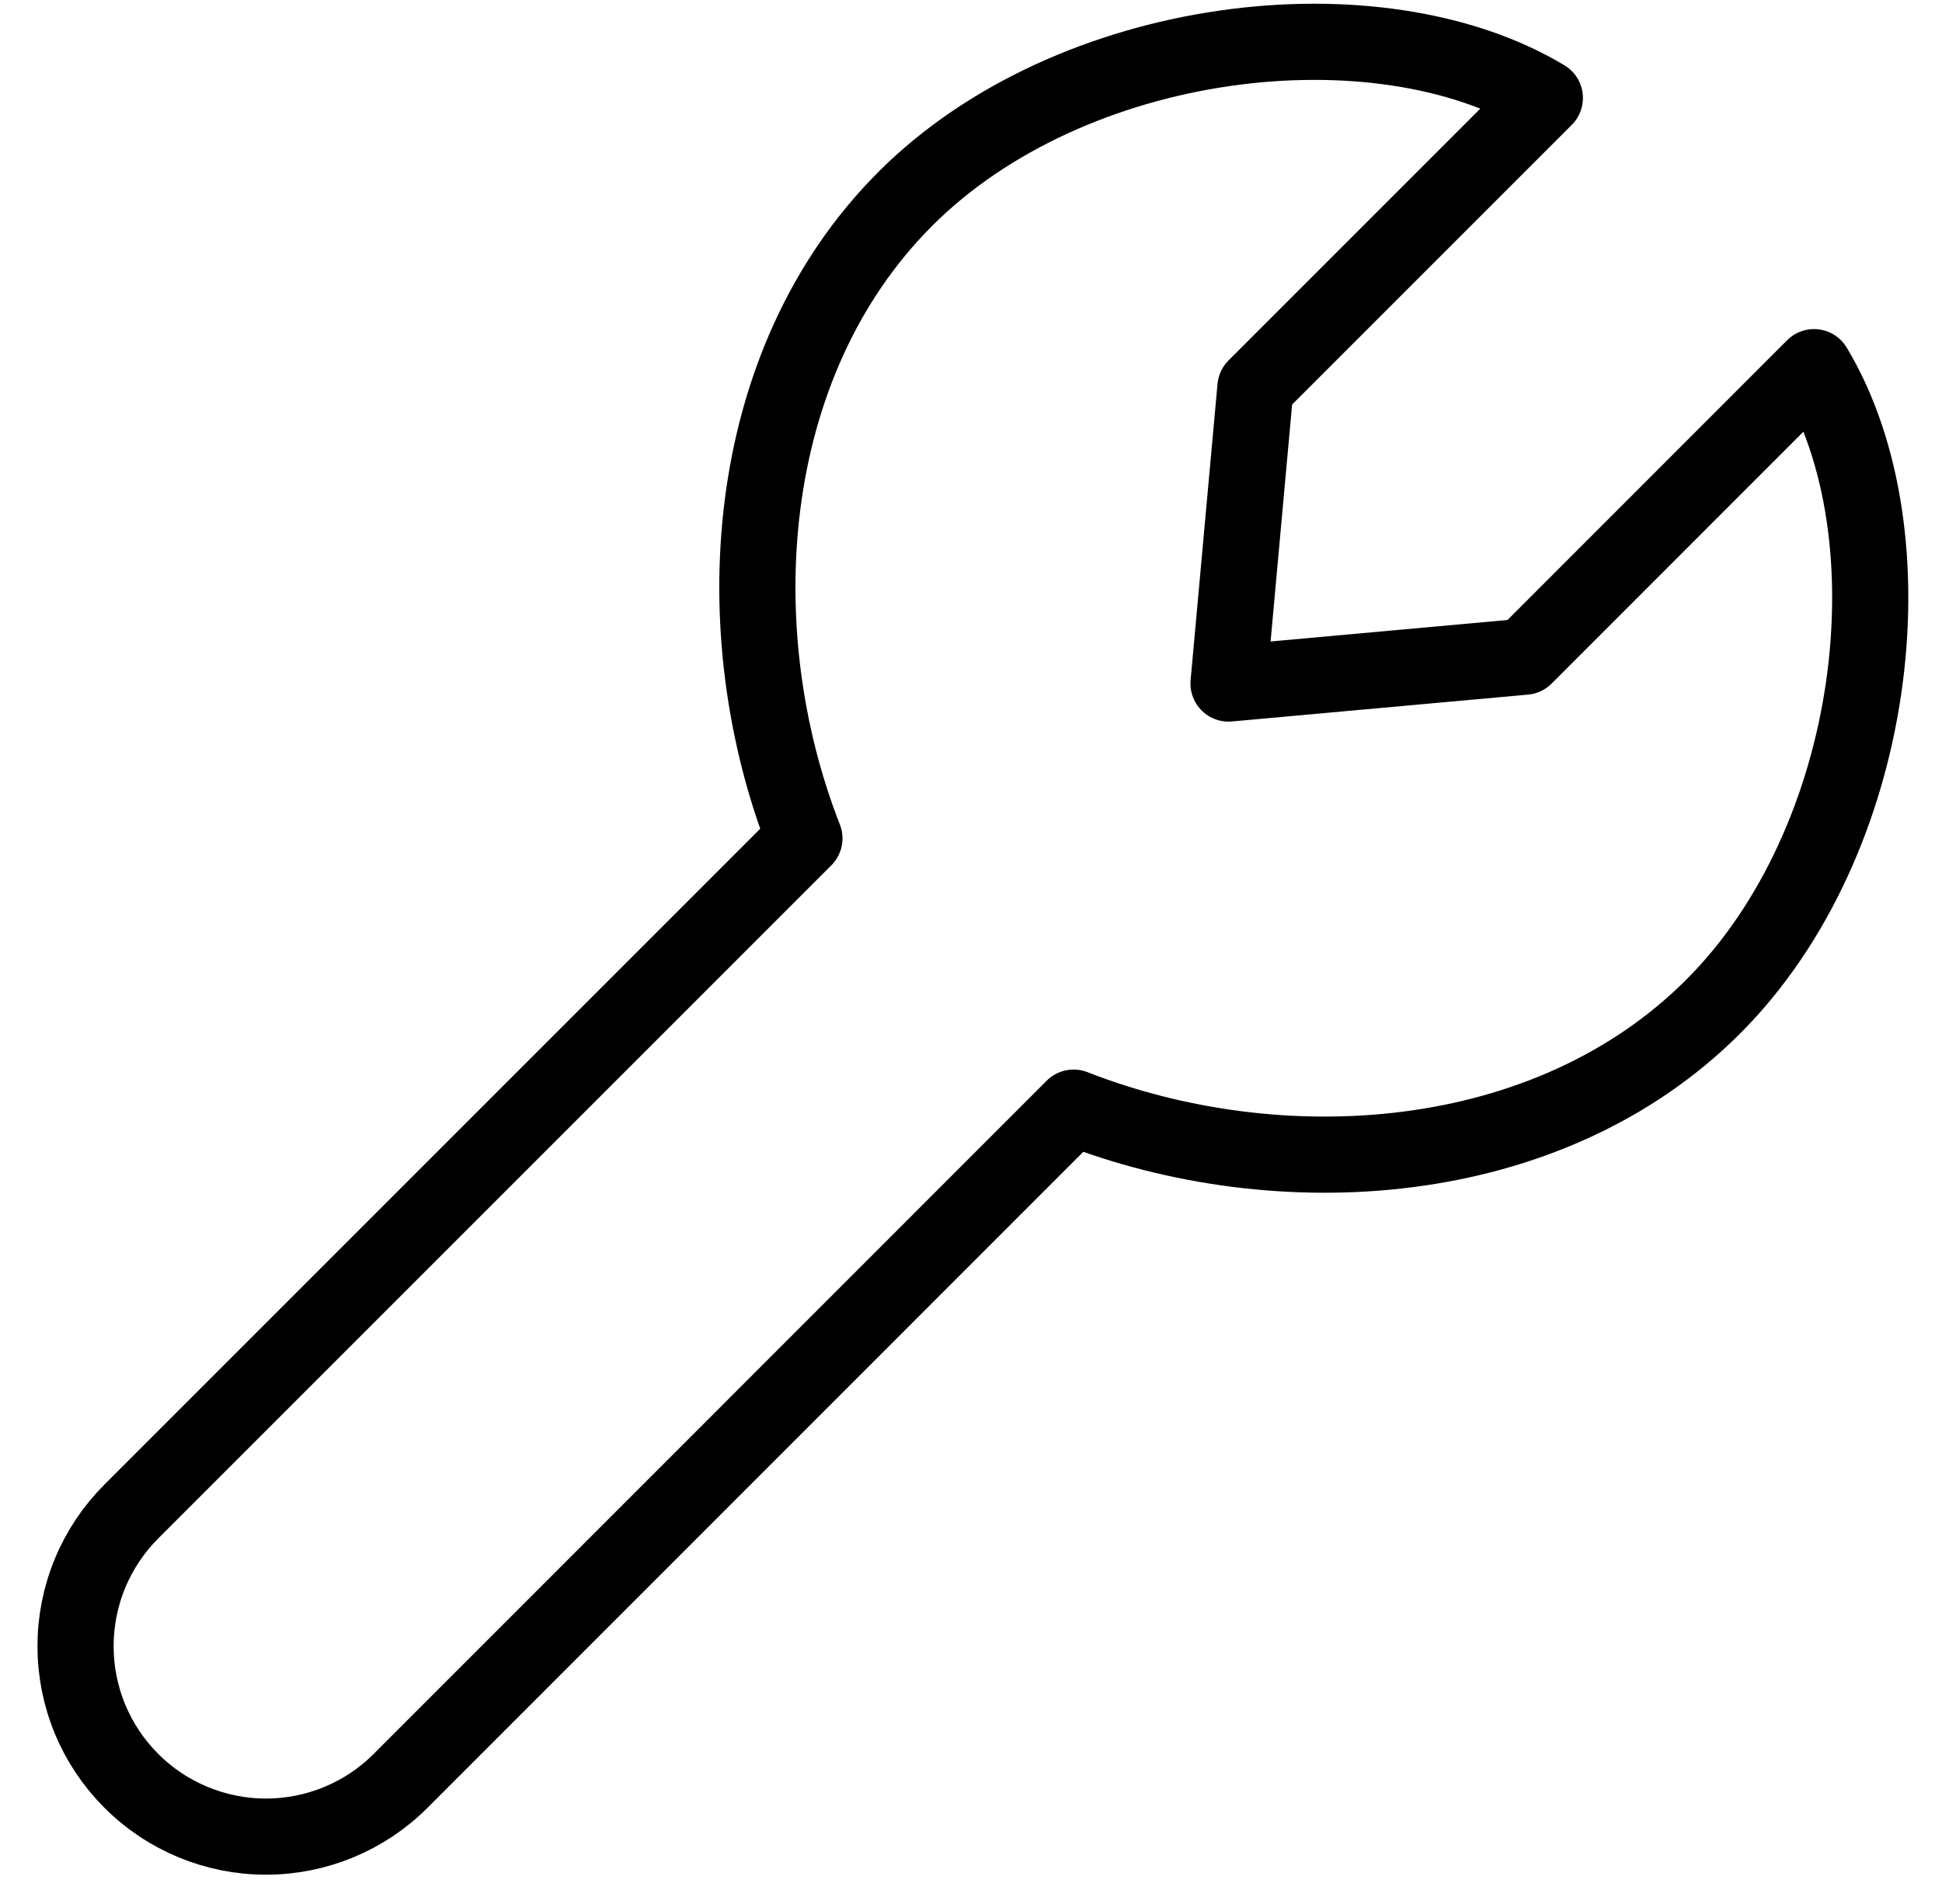 <svg width="51" height="50" viewBox="0 0 51 50" fill="none" xmlns="http://www.w3.org/2000/svg">
<path d="M21.125 22.017L3.45 39.692C2.985 40.157 2.616 40.708 2.365 41.315C2.113 41.922 1.984 42.573 1.984 43.23C1.984 43.887 2.113 44.538 2.365 45.145C2.616 45.752 2.985 46.303 3.45 46.767C4.388 47.705 5.659 48.231 6.985 48.231C8.311 48.231 9.582 47.705 10.52 46.767L28.195 29.087M21.125 22.017C19.015 16.635 19.427 9.572 23.775 5.222C28.122 0.872 36.15 -0.08 40.57 2.572L32.97 10.172L32.263 17.95L40.04 17.245L47.64 9.642C50.295 14.062 49.34 22.087 44.99 26.435C40.64 30.785 33.578 31.197 28.195 29.087" stroke="black" stroke-width="2" stroke-linecap="round" stroke-linejoin="round"/>
</svg>
